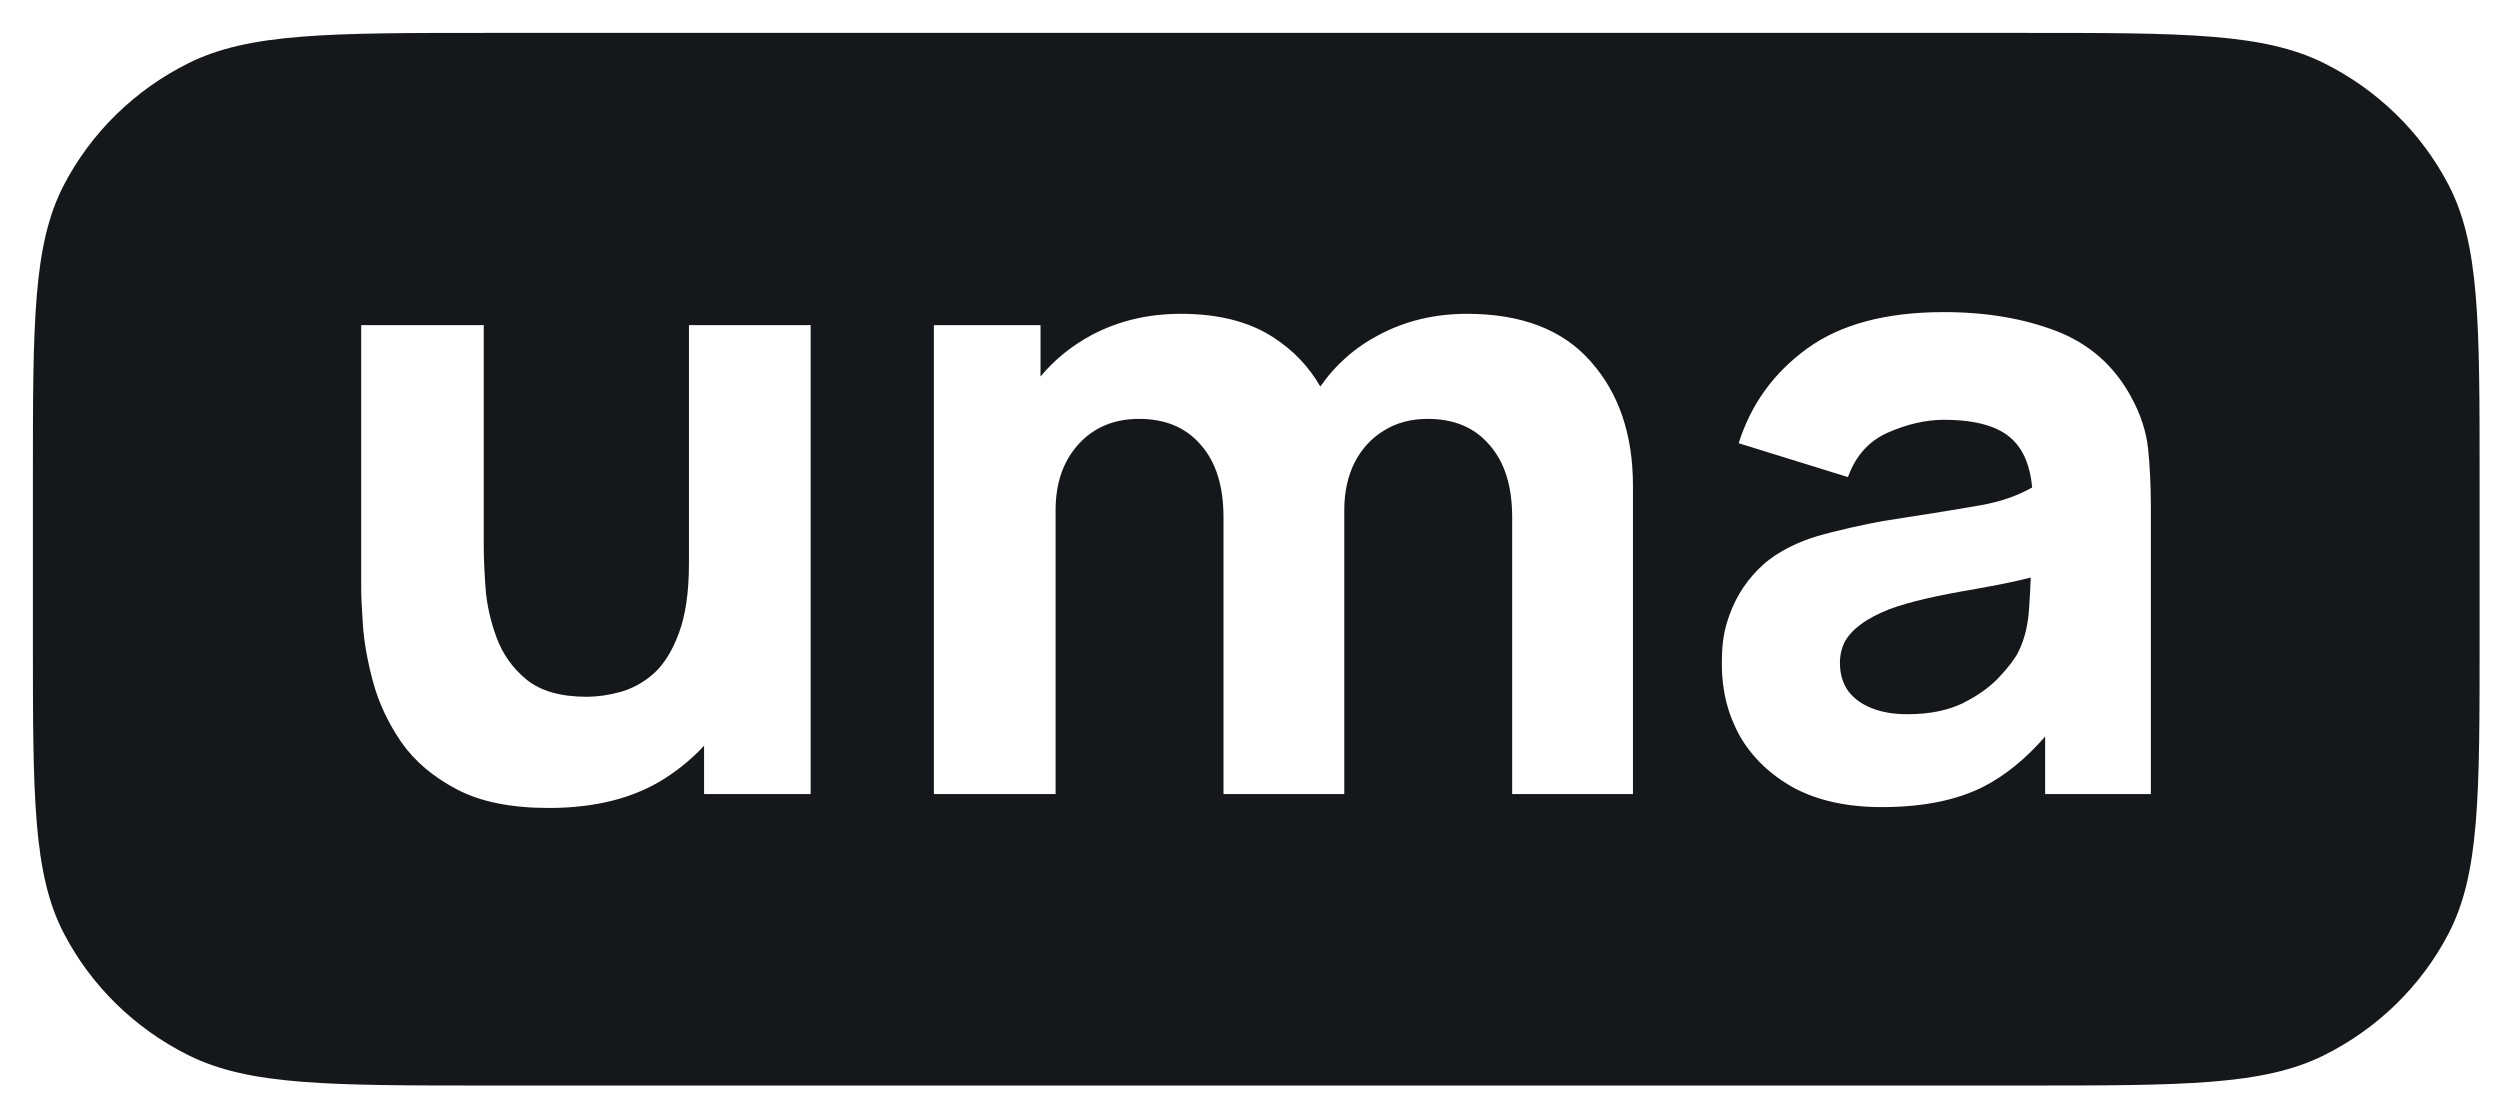<svg width="38" height="17" viewBox="0 0 38 17" fill="none" xmlns="http://www.w3.org/2000/svg">
<path d="M28.993 10.856C29.331 10.856 29.614 10.798 29.844 10.684C30.078 10.565 30.262 10.431 30.398 10.281C30.537 10.132 30.631 10.006 30.681 9.905C30.776 9.712 30.829 9.487 30.843 9.232C30.855 9.062 30.863 8.911 30.867 8.779C30.569 8.854 30.306 8.902 30.096 8.94L30.087 8.942C29.749 8.999 29.477 9.052 29.27 9.1C29.063 9.148 28.881 9.201 28.723 9.258C28.543 9.329 28.397 9.406 28.285 9.489C28.177 9.569 28.096 9.657 28.041 9.753C27.992 9.85 27.967 9.958 27.967 10.077C27.967 10.24 28.008 10.38 28.089 10.499C28.174 10.614 28.294 10.702 28.447 10.763C28.599 10.825 28.782 10.856 28.993 10.856Z" fill="#16171A"/>
<path fill-rule="evenodd" clip-rule="evenodd" d="M0.972 2.81C0.5 3.716 0.5 4.901 0.5 7.271V9.729C0.5 12.099 0.5 13.284 0.972 14.19C1.387 14.986 2.049 15.633 2.863 16.039C3.789 16.5 5.001 16.5 7.425 16.5H30.765C33.189 16.5 34.401 16.5 35.327 16.039C36.141 15.633 36.804 14.986 37.218 14.19C37.69 13.284 37.69 12.099 37.69 9.729V7.271C37.69 4.901 37.69 3.716 37.218 2.81C36.804 2.014 36.141 1.367 35.327 0.961C34.401 0.5 33.189 0.5 30.765 0.5H7.425C5.001 0.5 3.789 0.5 2.863 0.961C2.049 1.367 1.387 2.014 0.972 2.81ZM28.602 12.268C28.08 12.268 27.636 12.171 27.272 11.978C26.912 11.78 26.637 11.518 26.448 11.192C26.264 10.862 26.172 10.499 26.172 10.103C26.172 9.773 26.199 9.583 26.302 9.31C26.406 9.038 26.569 8.792 26.798 8.585C27.032 8.374 27.354 8.229 27.615 8.152C27.876 8.074 28.362 7.963 28.672 7.912C28.773 7.895 28.892 7.877 29.027 7.856L29.027 7.856L29.027 7.856C29.309 7.812 29.665 7.757 30.087 7.683C30.412 7.627 30.663 7.536 30.889 7.41C30.86 7.087 30.76 6.843 30.587 6.678C30.38 6.48 30.033 6.381 29.547 6.381C29.277 6.381 28.996 6.445 28.703 6.572C28.41 6.7 28.206 6.926 28.089 7.252L26.428 6.737C26.613 6.148 26.959 5.668 27.468 5.298C27.976 4.929 28.669 4.744 29.547 4.744C30.191 4.744 30.762 4.841 31.262 5.034C31.761 5.228 32.139 5.562 32.396 6.038C32.54 6.302 32.625 6.566 32.652 6.83C32.679 7.094 32.693 7.388 32.693 7.714V12.07H31.086V11.195C30.796 11.529 30.488 11.781 30.161 11.951C29.752 12.162 29.232 12.268 28.602 12.268ZM22.985 12.07V7.859C22.985 7.388 22.87 7.023 22.64 6.763C22.416 6.499 22.103 6.367 21.702 6.367C21.446 6.367 21.223 6.427 21.034 6.546C20.845 6.66 20.696 6.823 20.588 7.034C20.485 7.241 20.433 7.481 20.433 7.753V12.07H18.597V7.859C18.597 7.388 18.482 7.023 18.253 6.763C18.027 6.499 17.715 6.367 17.314 6.367C16.932 6.367 16.623 6.497 16.389 6.757C16.16 7.012 16.045 7.344 16.045 7.753V12.07H14.195V4.942H15.816V5.723C16.027 5.468 16.286 5.258 16.592 5.093C16.997 4.878 17.449 4.77 17.949 4.77C18.52 4.77 18.988 4.889 19.353 5.127C19.657 5.323 19.896 5.573 20.069 5.876C20.3 5.542 20.6 5.278 20.966 5.087C21.367 4.876 21.81 4.77 22.296 4.77C23.129 4.77 23.757 5.012 24.18 5.496C24.607 5.976 24.821 6.605 24.821 7.384V12.07H22.985ZM6.942 11.997C7.302 12.187 7.768 12.281 8.339 12.281C9.055 12.281 9.646 12.129 10.114 11.826C10.337 11.683 10.532 11.519 10.702 11.335V12.07H12.322V4.942H10.472V8.559C10.472 8.999 10.421 9.355 10.317 9.628C10.218 9.896 10.09 10.101 9.932 10.242C9.775 10.378 9.606 10.47 9.426 10.519C9.246 10.567 9.077 10.591 8.92 10.591C8.528 10.591 8.224 10.506 8.008 10.334C7.797 10.162 7.644 9.949 7.549 9.694C7.455 9.439 7.398 9.186 7.38 8.935C7.362 8.68 7.353 8.471 7.353 8.308V4.942H5.49V8.941C5.49 9.06 5.499 9.249 5.517 9.509C5.535 9.769 5.587 10.057 5.673 10.374C5.758 10.686 5.9 10.987 6.098 11.278C6.3 11.568 6.582 11.808 6.942 11.997Z" fill="#16171A"/>
</svg>
